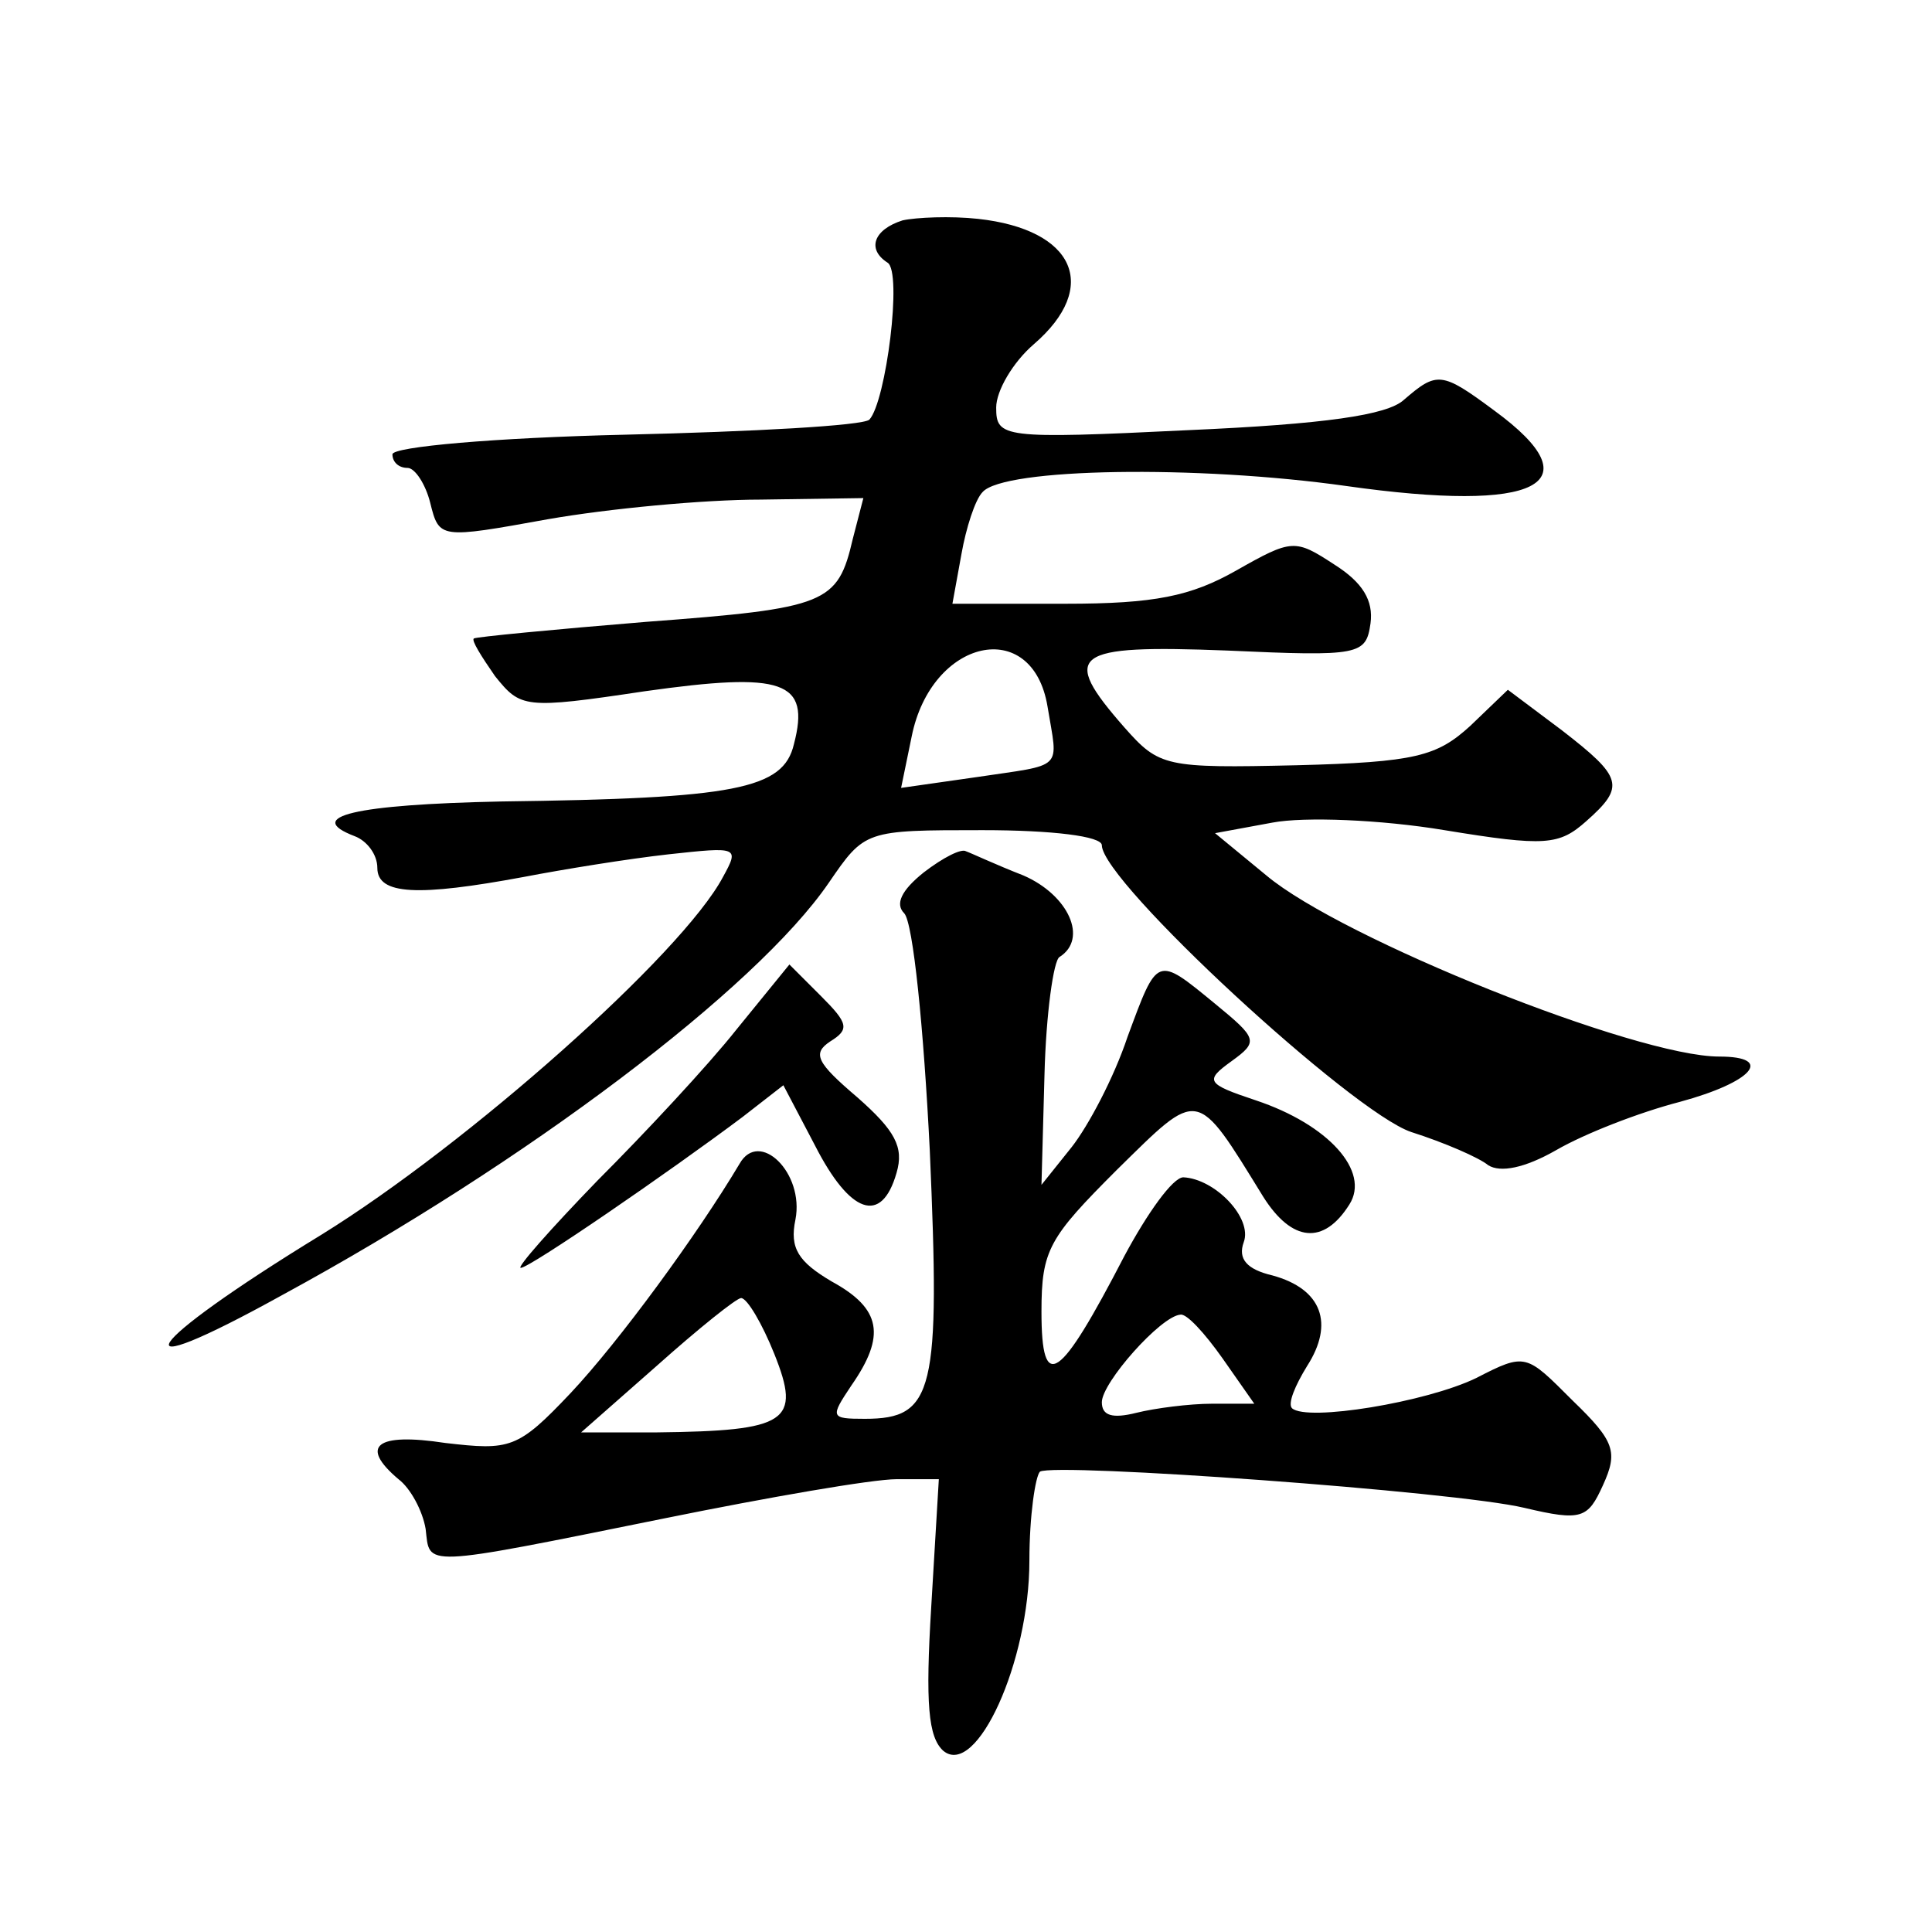 <?xml version="1.0" standalone="no"?>
<!DOCTYPE svg PUBLIC "-//W3C//DTD SVG 20010904//EN"
 "http://www.w3.org/TR/2001/REC-SVG-20010904/DTD/svg10.dtd">
<svg version="1.0" xmlns="http://www.w3.org/2000/svg"
 width="128pt" height="128pt" viewBox="0 0 128 128"
 preserveAspectRatio="xMidYMid meet">
<g transform="translate(0,128) scale(0.1,-0.1)"
fill="#0" stroke="none">
<path d="M598 1134 c-19 -6 -24 -19 -10 -28 10 -6 -1 -92 -12 -104 -4 -4 -77 -8
-162 -10 -86 -2 -154 -8 -154 -13 0 -5 4 -9 10 -9 5 0 12 -11 15 -23 6 -24 6 -24
78 -11 40 7 103 13 141 13 l68 1 -7 -27 c-10 -43 -17 -46 -137 -55 -61 -5 -113
-10 -114 -11 -2 -1 5 -12 14 -25 17 -21 19 -22 99 -10 92 13 110 7 99 -35 -7 -30
-39 -36 -194 -38 -97 -2 -131 -10 -97 -23 8 -3 15 -12 15 -21 0 -18 27 -19 97 -6
26 5 69 12 96 15 46 5 47 5 36 -15 -27 -51 -169 -177 -266 -237 -121 -74 -138 -102
-26 -40 162 88 314 203 362 273 24 35 24 35 102 35 46 0 79 -4 79 -10 0 -24 166
-177 205 -190 22 -7 45 -17 51 -22 8 -5 24 -2 45 10 19 11 55 25 82 32 48 13 63
30 26 30 -55 0 -250 78 -300 120 l-34 28 38 7 c21 4 72 2 114 -5 67 -11 76 -10
94 6 26 23 24 29 -16 60 l-36 27 -25 -24 c-22 -20 -36 -24 -115 -26 -87 -2 -91
-1 -114 25 -43 49 -35 55 68 51 88 -4 92 -3 95 18 2 15 -5 27 -24 39 -26 17 -28
17 -65 -4 -30 -17 -54 -22 -113 -22 l-75 0 6 33 c3 17 9 36 14 41 14 16 142 18
241 4 127 -18 165 1 98 50 -35 26 -38 26 -60 7 -11 -10 -52 -16 -143 -20 -123 -6
-127 -5 -127 15 0 11 11 30 25 42 44 38 27 76 -37 83 -18 2 -41 1 -50 -1z m96 -322
c7 -43 12 -38 -48 -47 l-49 -7 7 34 c13 65 80 80 90 20z M612 702 c-15 -12 -19
-21 -13 -27 6 -6 13 -77 17 -157 7 -160 3 -178 -43 -178 -23 0 -23 1 -9 22 23 33
20 51 -13 69 -22 13 -28 22 -24 41 6 31 -24 60 -37 37 -28 -47 -80 -118 -112 -152
-35 -37 -40 -38 -83 -33 -46 7 -57 -2 -31 -24 8 -6 16 -21 18 -33 3 -25 -5 -26
158 7 69 14 138 26 154 26 l28 0 -5 -84 c-4 -65 -2 -87 8 -96 22 -18 57 59 57 126
0 30 4 56 7 59 10 6 275 -13 321 -24 38 -9 42 -7 52 15 10 22 8 29 -20 56 -31 31
-31 32 -64 15 -33 -16 -112 -29 -122 -20 -3 3 2 15 10 28 18 28 10 51 -23 60 -17
4 -23 11 -19 22 6 16 -19 42 -40 43 -7 0 -24 -24 -39 -52 -43 -83 -55 -92 -55 -37
0 41 5 49 50 94 55 54 52 55 97 -18 19 -30 40 -32 57 -5 14 22 -14 53 -62 69 -33
11 -34 13 -16 26 18 13 17 15 -11 38 -39 32 -38 32 -58 -22 -9 -27 -26 -59 -37
-73 l-20 -25 2 73 c1 40 6 76 10 78 19 12 6 41 -24 54 -18 7 -35 15 -38 16 -3 2
-15 -4 -28 -14z m-99 -319 c18 -45 9 -51 -78 -52 l-50 0 50 44 c28 25 53 45 56
45 4 0 14 -17 22 -37z m297 -3 l21 -30 -28 0 c-15 0 -38 -3 -50 -6 -16 -4 -23 -2
-23 7 0 13 39 57 52 58 4 1 16 -12 28 -29z M488 598 c-19 -24 -61 -69 -92 -100
-31 -32 -54 -58 -51 -58 6 0 99 64 147 100 l27 21 21 -40 c23 -45 44 -53 54 -18
5 17 -1 28 -26 50 -27 23 -30 29 -18 37 13 8 12 12 -6 30 l-21 21 -35 -43z"/>
</g>
</svg>
